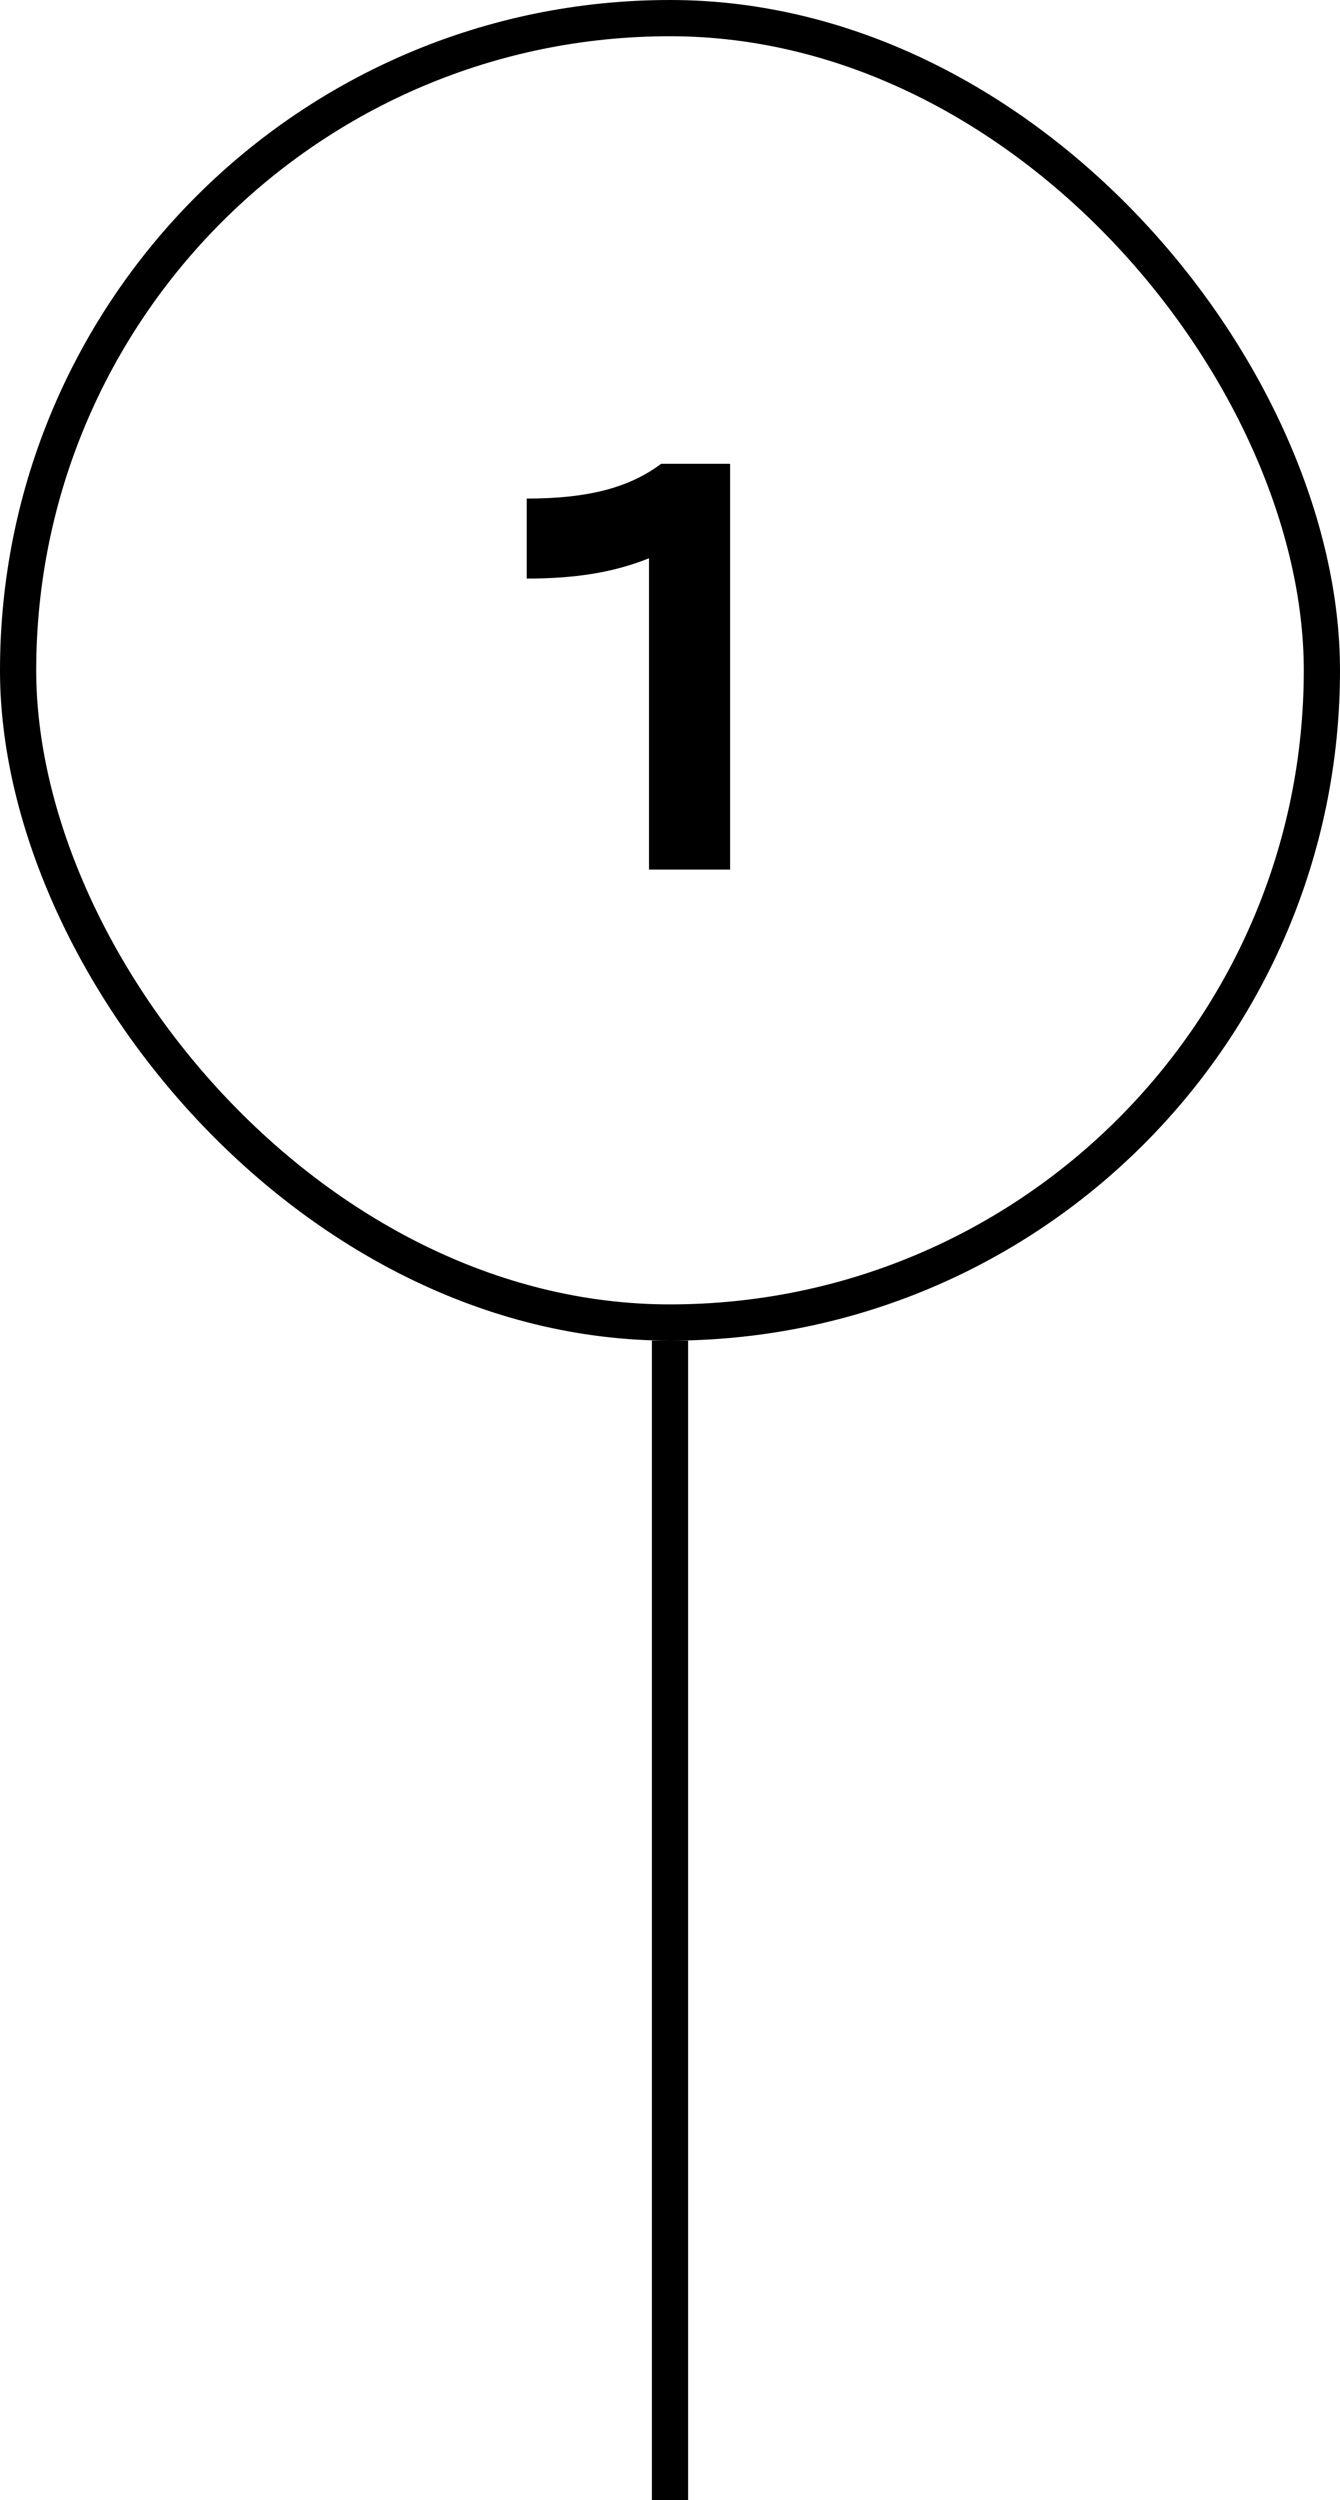 <?xml version="1.0" encoding="UTF-8"?> <svg xmlns="http://www.w3.org/2000/svg" width="37" height="69" viewBox="0 0 37 69" fill="none"> <rect x="0.5" y="0.5" width="36" height="36" rx="18" stroke="black"></rect> <path d="M14.544 15.968V13.76C16.208 13.76 17.36 13.472 18.256 12.8H20.16V24H17.92V15.408C16.96 15.792 15.92 15.968 14.544 15.968Z" fill="black"></path> <line x1="18.5" y1="69" x2="18.5" y2="37" stroke="black"></line> </svg> 